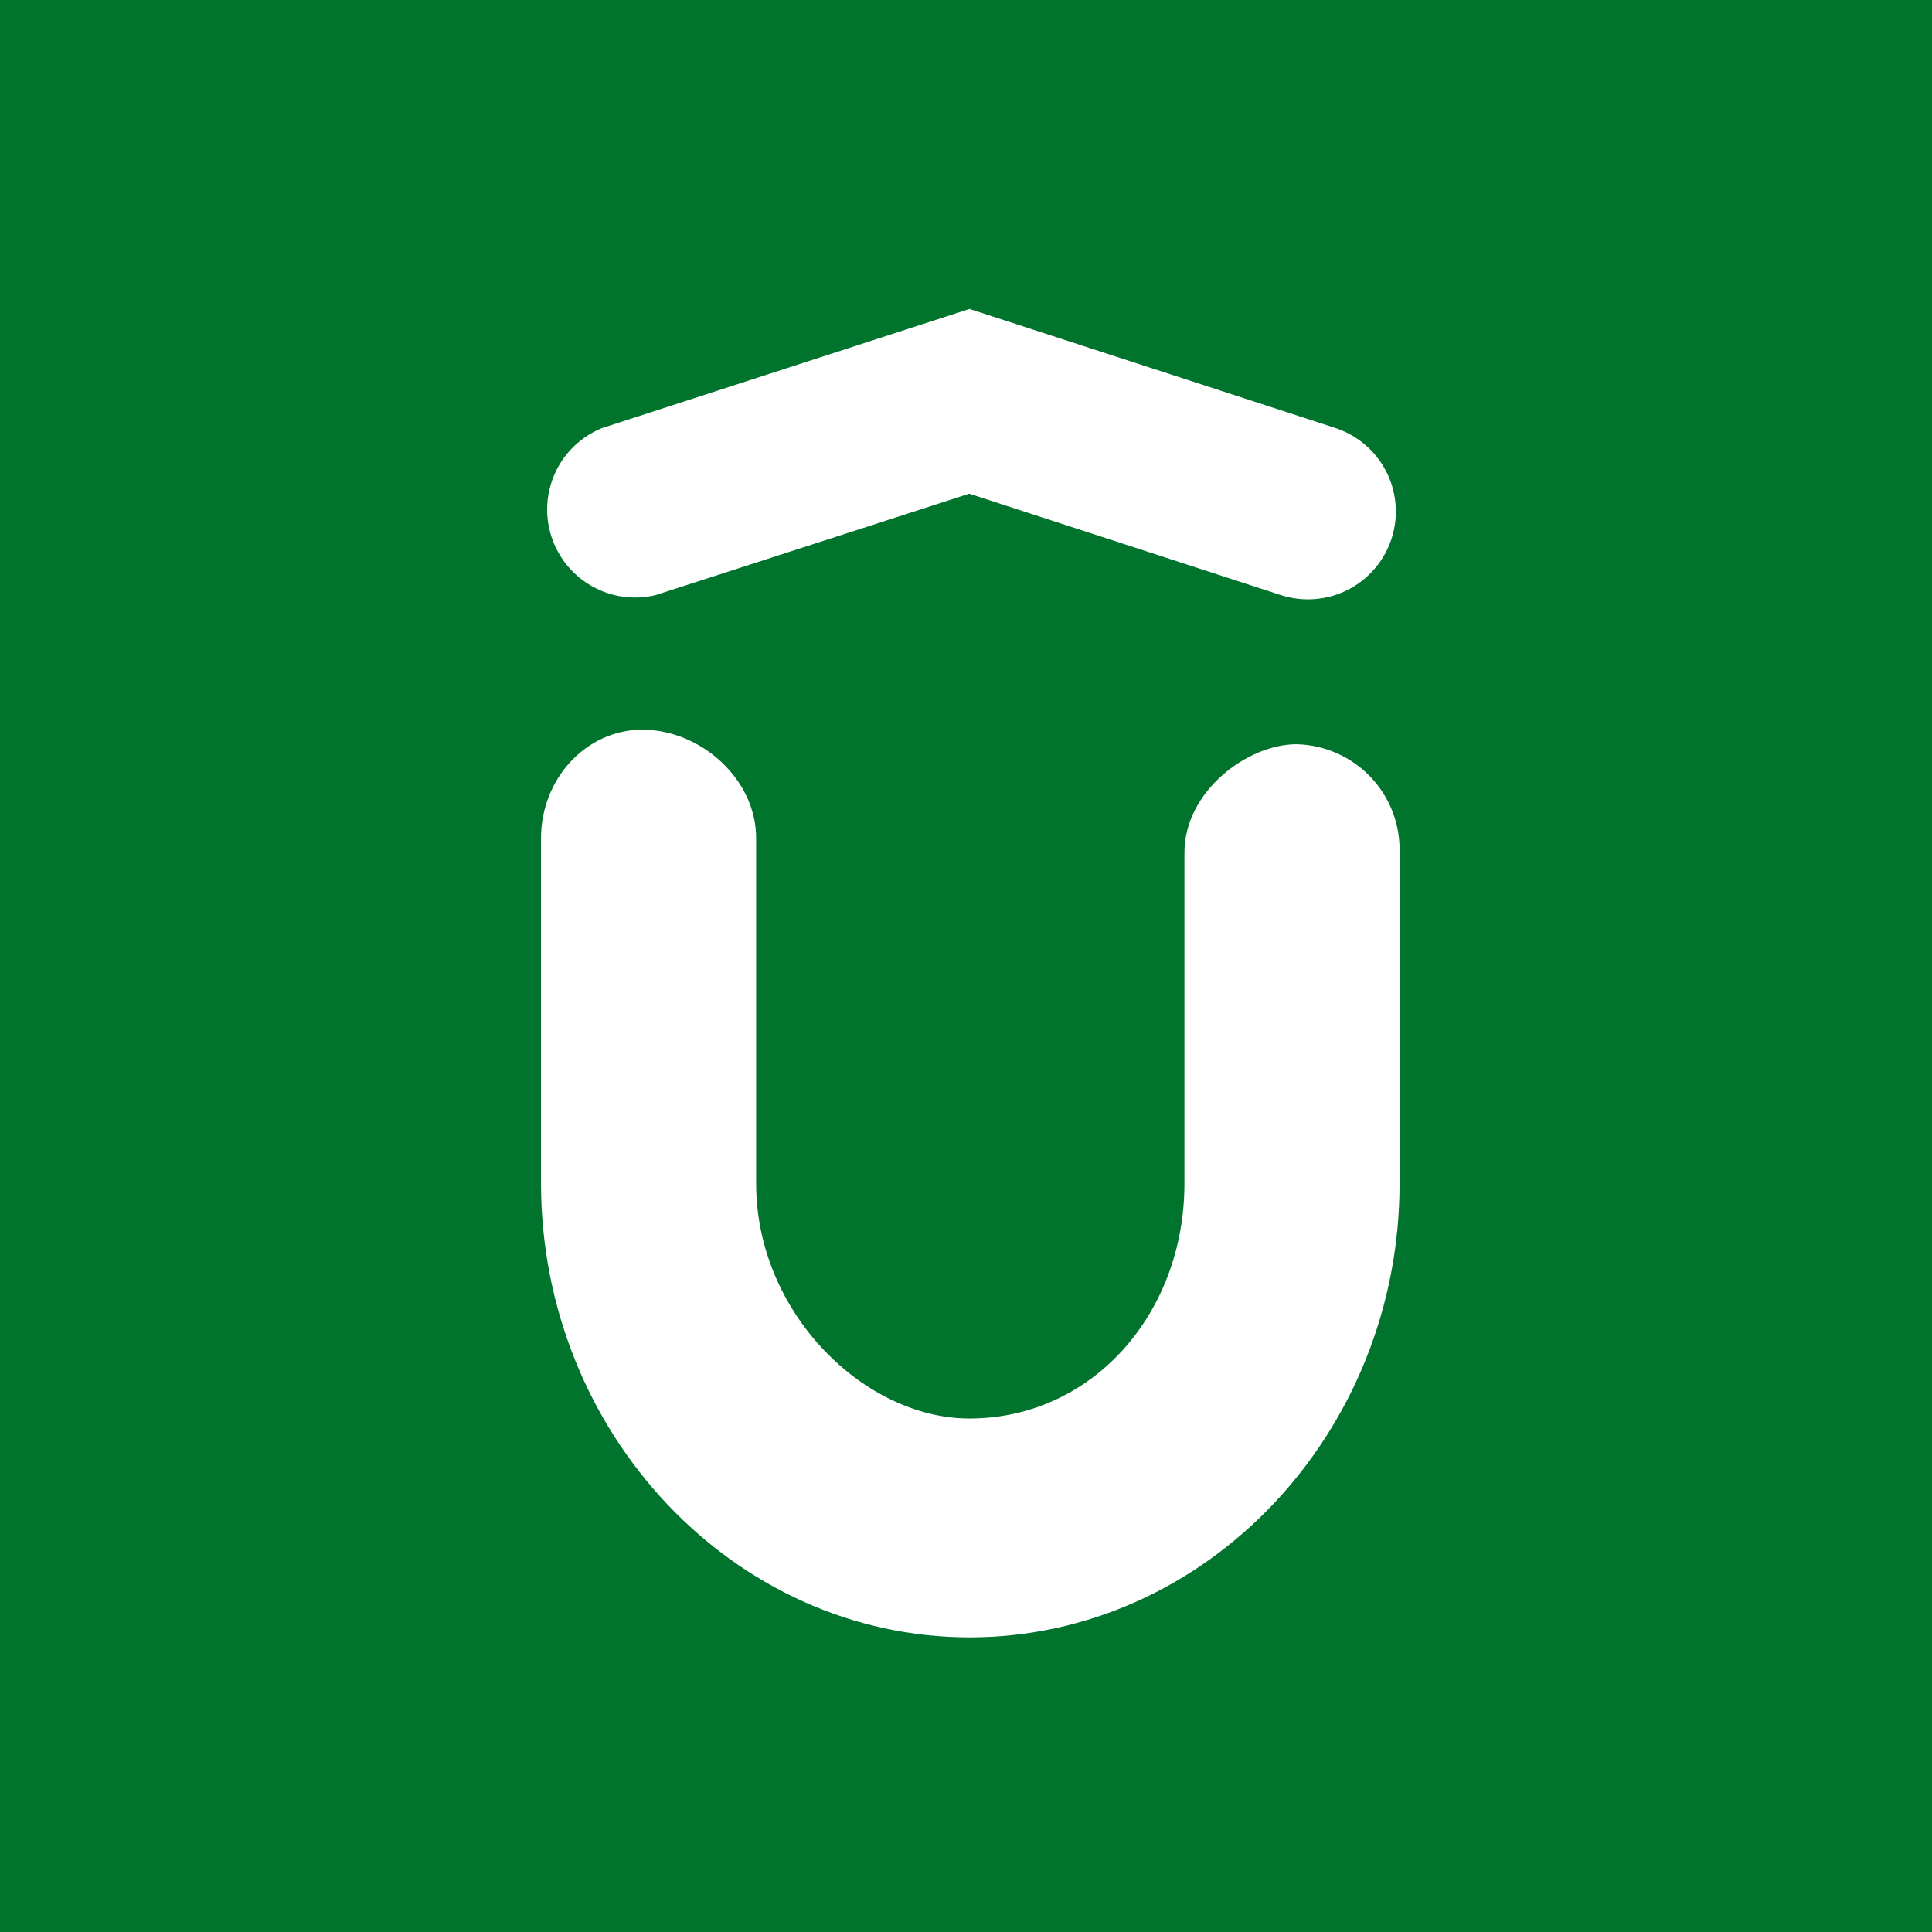 <?xml version="1.0" encoding="UTF-8"?> <svg xmlns="http://www.w3.org/2000/svg" width="32" height="32" viewBox="0 0 32 32" fill="none"> <rect width="32" height="32" fill="#00732D"></rect> <path d="M16.058 27.12C16.058 27.12 16.059 27.12 16.059 27.12H16.056C16.057 27.12 16.058 27.12 16.058 27.12C12.165 27.119 8.961 23.742 8.961 19.598V13.884C8.961 12.895 9.712 12.086 10.639 12.086C11.597 12.086 12.524 12.895 12.524 13.884V19.602C12.524 21.751 14.322 23.495 16.055 23.495C18.09 23.495 19.618 21.759 19.618 19.602V14.123C19.618 13.104 20.665 12.327 21.474 12.327C21.704 12.332 21.931 12.382 22.142 12.476C22.353 12.569 22.543 12.703 22.702 12.87C22.86 13.037 22.984 13.233 23.067 13.448C23.149 13.664 23.188 13.893 23.181 14.123V19.602C23.183 23.734 19.98 27.119 16.058 27.12Z" fill="white"></path> <path d="M16.059 27.12C16.059 27.12 16.058 27.12 16.058 27.12C16.058 27.12 16.057 27.12 16.056 27.12H16.059Z" fill="white"></path> <path d="M21.661 9.927C21.508 9.927 21.356 9.902 21.211 9.855L16.054 8.177L10.861 9.856C10.504 9.942 10.128 9.891 9.808 9.711C9.488 9.532 9.247 9.239 9.134 8.89C9.02 8.541 9.043 8.162 9.197 7.828C9.351 7.495 9.625 7.233 9.964 7.093L16.058 5.117L22.112 7.087C22.442 7.194 22.723 7.415 22.905 7.711C23.086 8.006 23.156 8.357 23.102 8.7C23.047 9.043 22.872 9.355 22.608 9.58C22.344 9.805 22.008 9.928 21.661 9.927V9.927Z" fill="white"></path> </svg> 